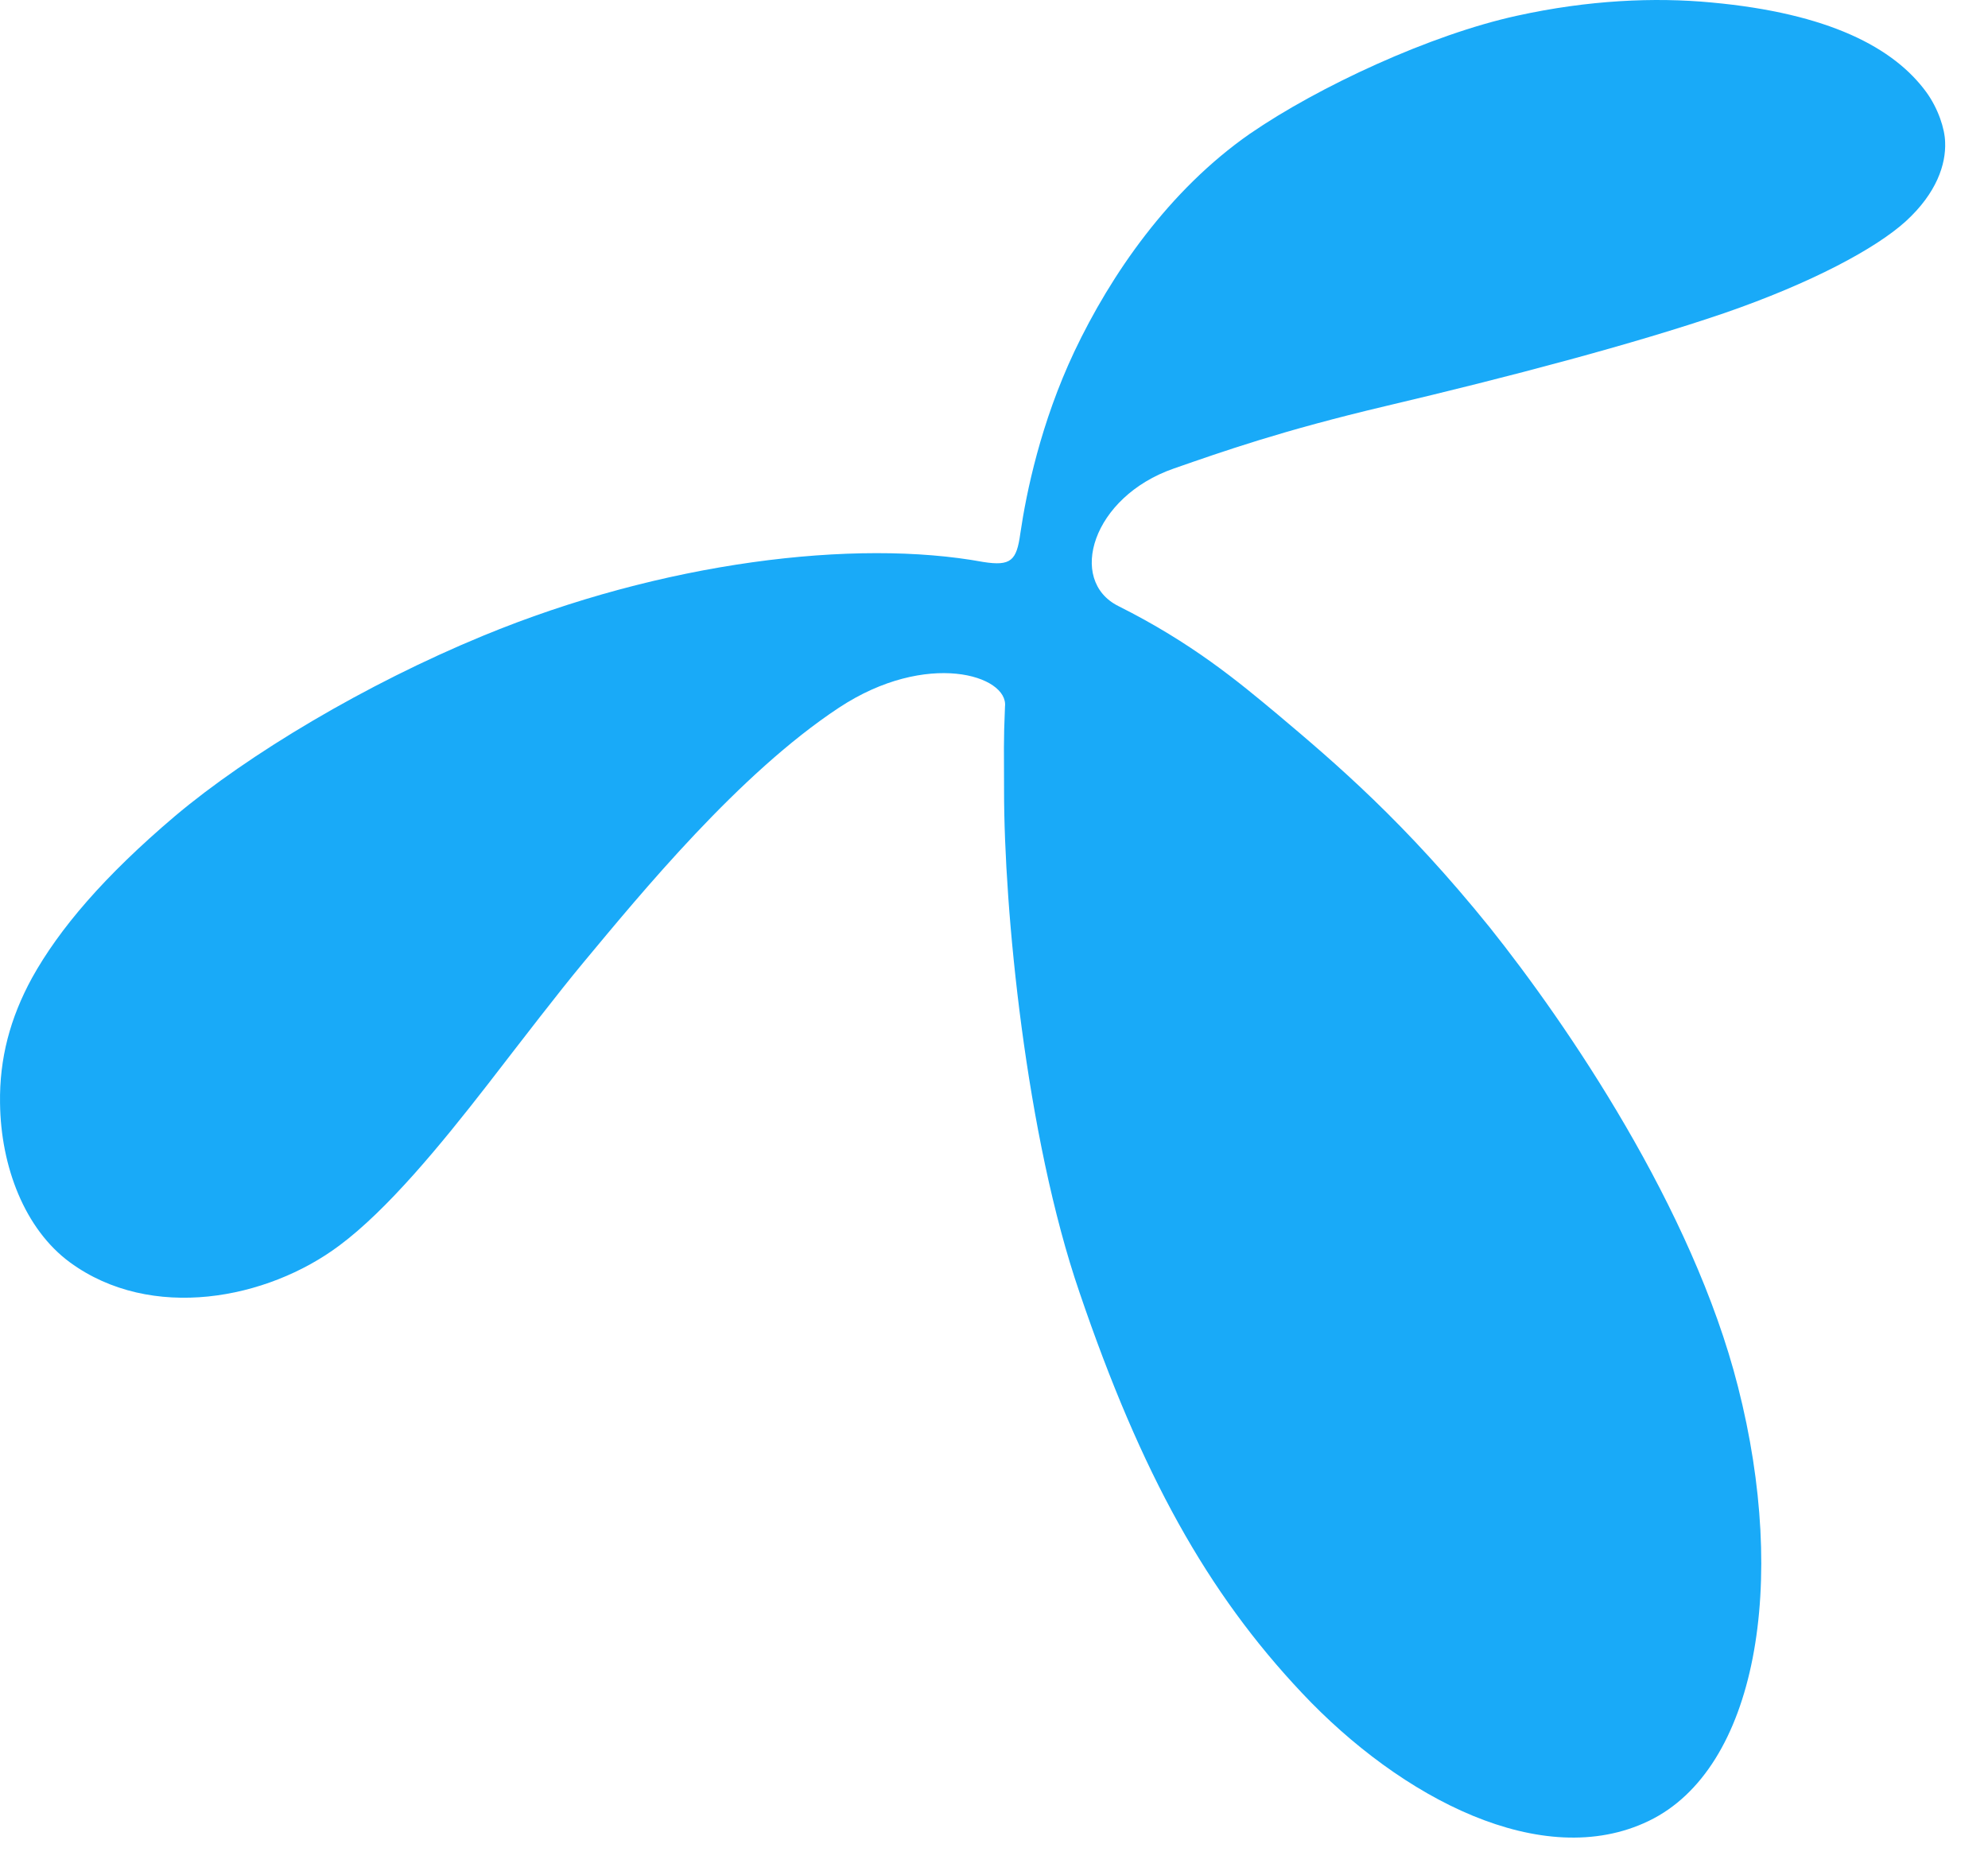 <svg width="51" height="48" viewBox="0 0 51 48" fill="none" xmlns="http://www.w3.org/2000/svg"> <path fill-rule="evenodd" clip-rule="evenodd" d="M25.221 14.417C25.935 14.53 26.08 14.382 26.175 13.688C26.33 12.63 26.699 10.847 27.562 9.018C28.497 7.047 29.985 4.88 32.067 3.43C33.821 2.224 36.695 0.888 38.92 0.403C40.74 0.002 42.445 -0.075 43.908 0.064C46.916 0.341 48.579 1.221 49.414 2.359C49.724 2.784 49.893 3.308 49.9 3.648C49.924 4.214 49.683 4.953 48.89 5.678C48.119 6.377 46.473 7.261 44.229 8.035C41.9 8.83 38.716 9.67 35.543 10.419C32.886 11.047 31.375 11.581 30.113 12.02C28.013 12.75 27.38 14.893 28.689 15.548C30.579 16.494 31.762 17.483 32.77 18.324C34.282 19.596 36.038 21.093 38.217 23.792C40.192 26.267 43.423 30.992 44.586 35.577C45.873 40.612 45.069 45.386 42.292 46.719C39.57 48.029 35.943 46.139 33.397 43.43C30.974 40.859 29.283 37.83 27.694 33.159C26.315 29.143 25.756 23.321 25.758 20.275C25.758 19.26 25.742 19.044 25.782 18.128C25.875 17.329 23.776 16.669 21.521 18.157C18.955 19.851 16.441 22.922 14.957 24.705C14.311 25.483 13.435 26.627 12.508 27.826C11.285 29.4 9.936 31.038 8.705 31.955C6.854 33.34 3.879 33.912 1.795 32.387C0.637 31.537 0.02 29.933 0.001 28.302C-0.017 27.154 0.261 26.116 0.82 25.091C1.518 23.833 2.667 22.483 4.489 20.937C6.373 19.349 9.38 17.552 12.394 16.31C16.991 14.411 21.941 13.814 25.221 14.417" fill="#19AAF8"></path> </svg>